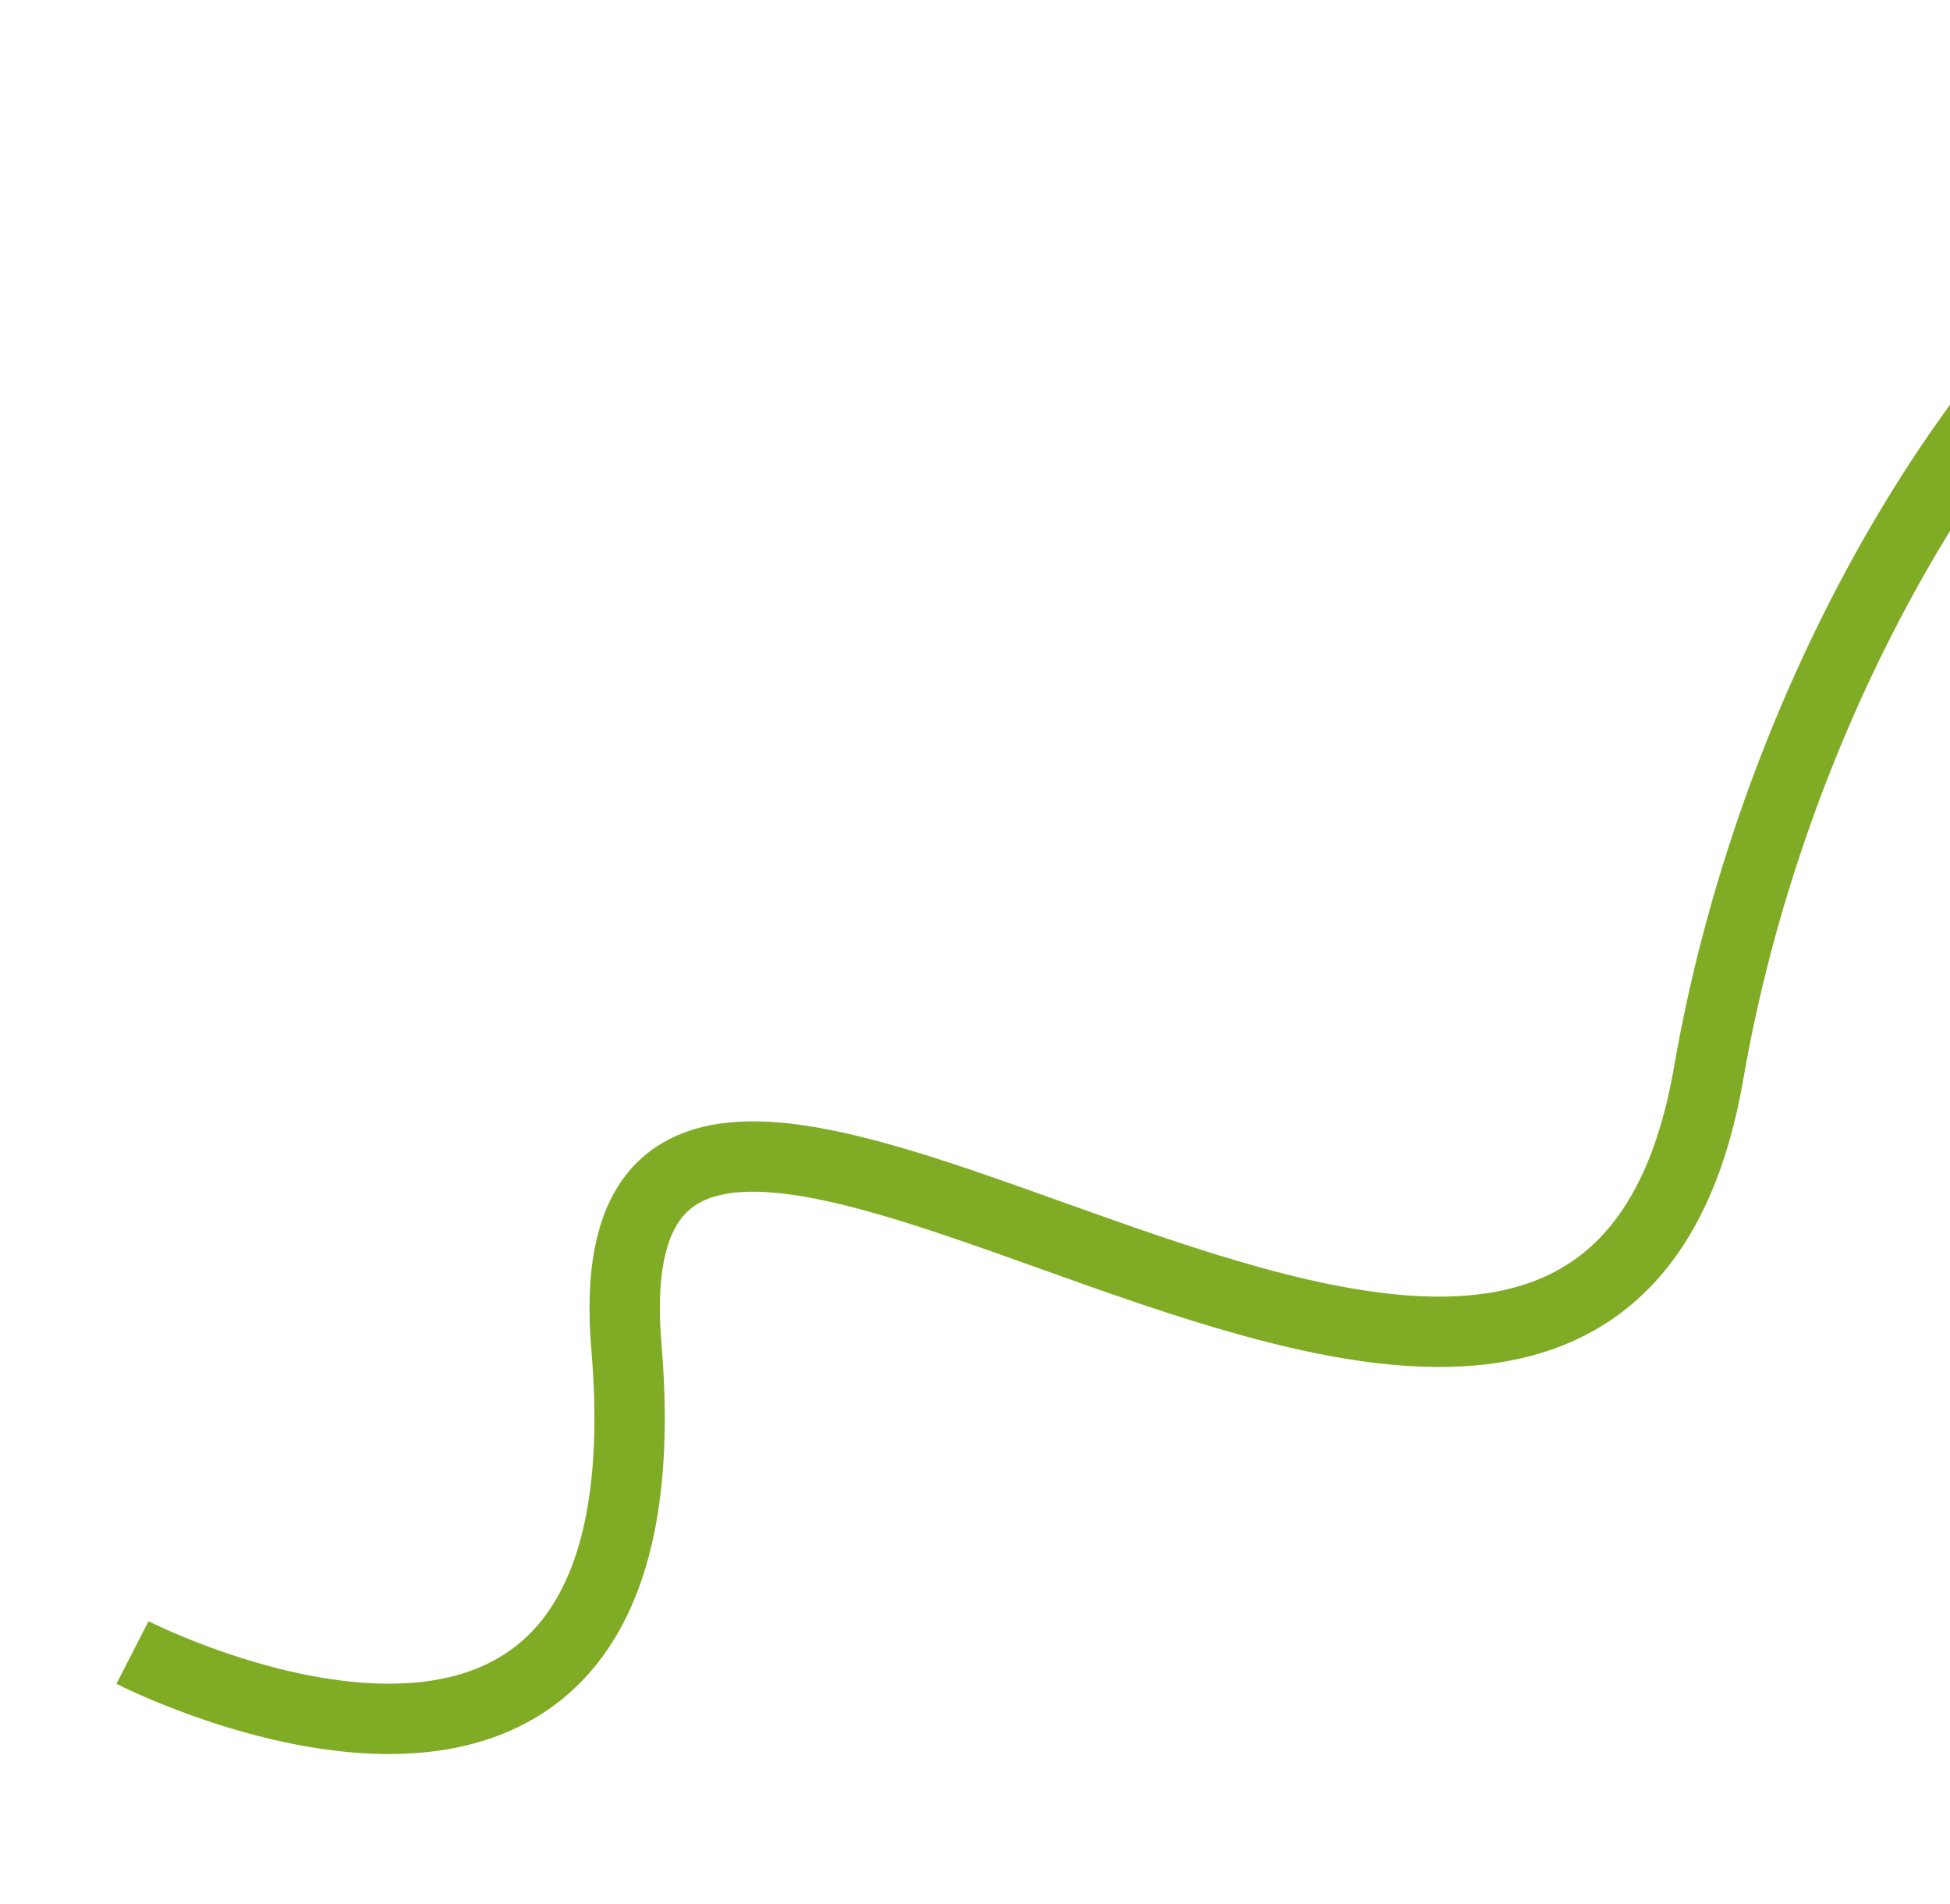 <?xml version="1.0" encoding="UTF-8"?><svg id="Capa_2" xmlns="http://www.w3.org/2000/svg" xmlns:xlink="http://www.w3.org/1999/xlink" viewBox="0 0 443.49 433.02"><defs><style>.cls-1{clip-path:url(#clippath);}.cls-2,.cls-3{fill:none;}.cls-3{stroke:#80ac25;stroke-miterlimit:10;stroke-width:16px;}</style><clipPath id="clippath"><rect class="cls-2" width="443.49" height="433.02"/></clipPath></defs><g id="Capa_1-2"><g class="cls-1"><path class="cls-3" d="M30.13,375.83s123.57,63.32,112.34-69.45c-11.23-132.77,218.55,97.02,246.13-62.3,27.57-159.32,171.57-312.51,263.49-145.02"/></g></g></svg>